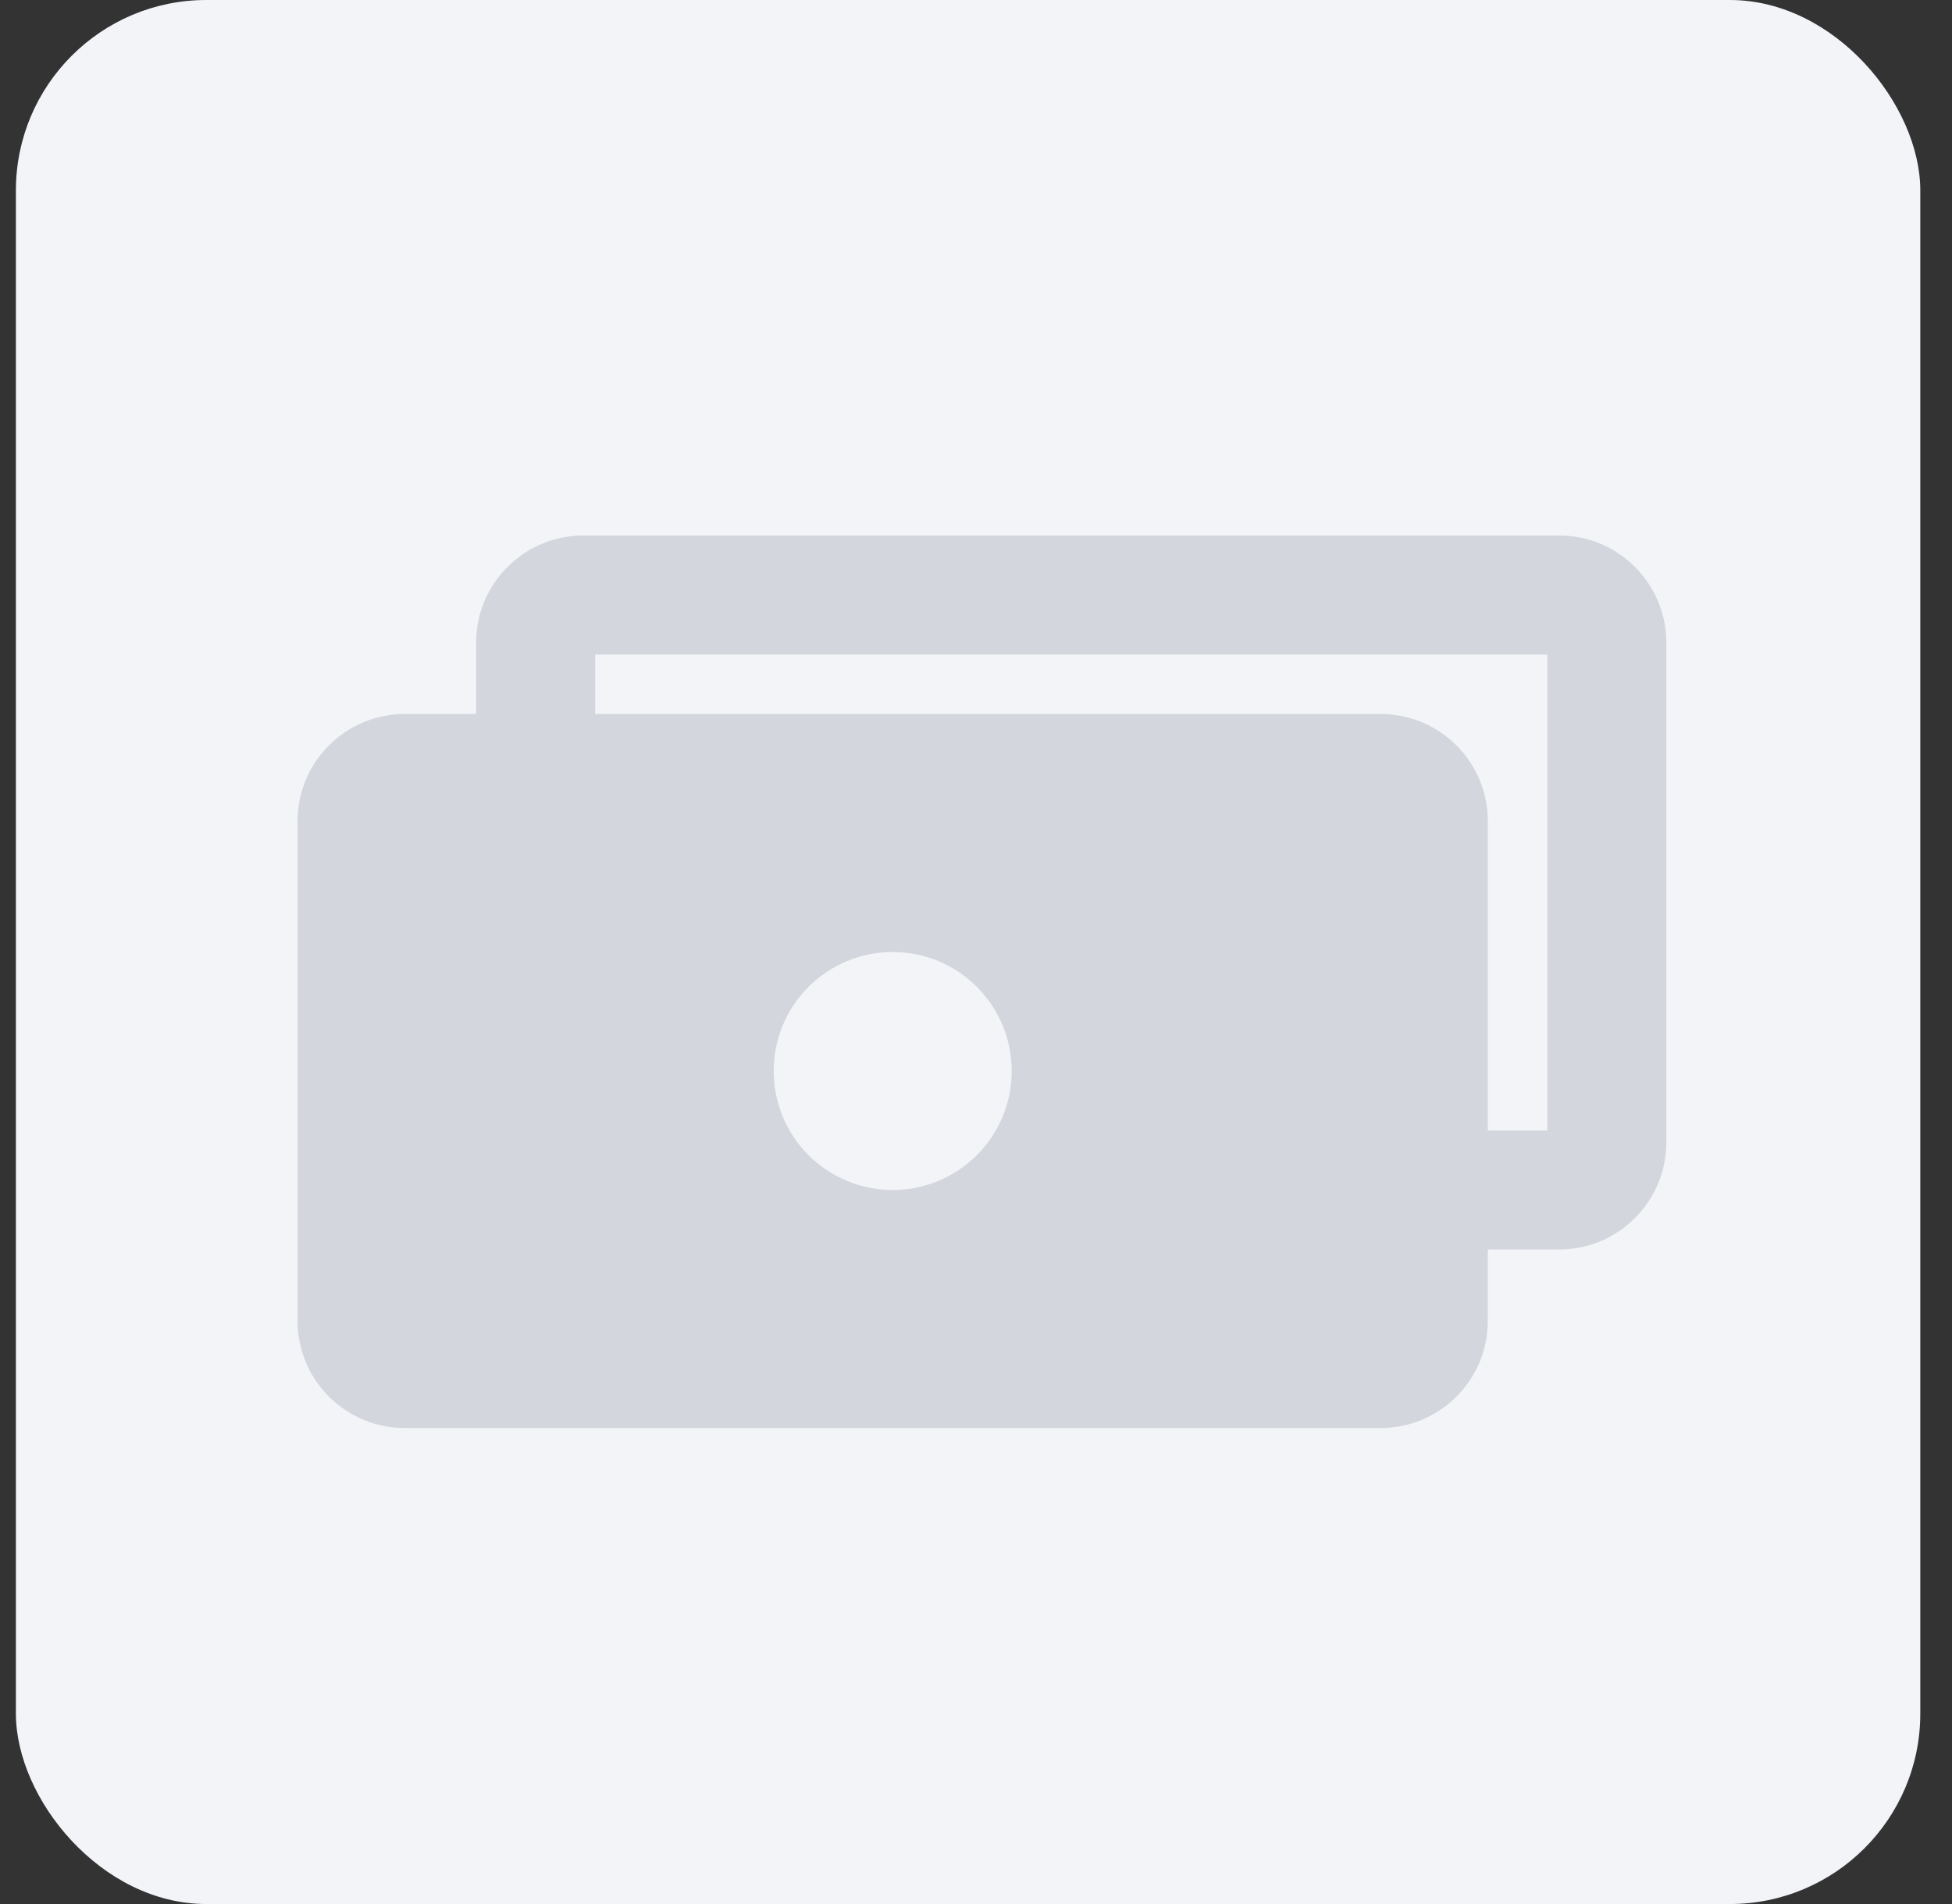 <svg width="41" height="40" viewBox="0 0 41 40" fill="none" xmlns="http://www.w3.org/2000/svg">
<rect x="0" y="0" width="41" height="40" fill="#333333" stroke="none"/>
<rect x="0.334" width="40" height="40" rx="4" fill="#F2F4F7"/>
<path fill-rule="evenodd" clip-rule="evenodd" d="M10 13.5V15H8.5C7.903 15 7.331 15.237 6.909 15.659C6.487 16.081 6.25 16.653 6.25 17.25V27.75C6.25 28.347 6.487 28.919 6.909 29.341C7.331 29.763 7.903 30 8.5 30H29C29.296 30 29.588 29.942 29.861 29.829C30.134 29.716 30.382 29.55 30.591 29.341C30.8 29.132 30.966 28.884 31.079 28.611C31.192 28.338 31.25 28.046 31.25 27.75V26.25H32.75C33.99 26.25 35 25.24 35 24V13.5C35 12.26 33.99 11.25 32.75 11.25H12.25C11.01 11.25 10 12.26 10 13.5ZM12.5 13.75V15H29C29.296 15 29.588 15.058 29.861 15.171C30.134 15.284 30.382 15.45 30.591 15.659C30.8 15.868 30.966 16.116 31.079 16.389C31.192 16.662 31.25 16.954 31.25 17.25V23.75H32.5V13.75H12.5ZM16.25 22.5C16.25 21.837 16.513 21.201 16.982 20.732C17.451 20.263 18.087 20 18.75 20C19.413 20 20.049 20.263 20.518 20.732C20.987 21.201 21.25 21.837 21.25 22.5C21.25 23.163 20.987 23.799 20.518 24.268C20.049 24.737 19.413 25 18.75 25C18.087 25 17.451 24.737 16.982 24.268C16.513 23.799 16.25 23.163 16.25 22.5Z" fill="#D4D6DD"/>
</svg>
